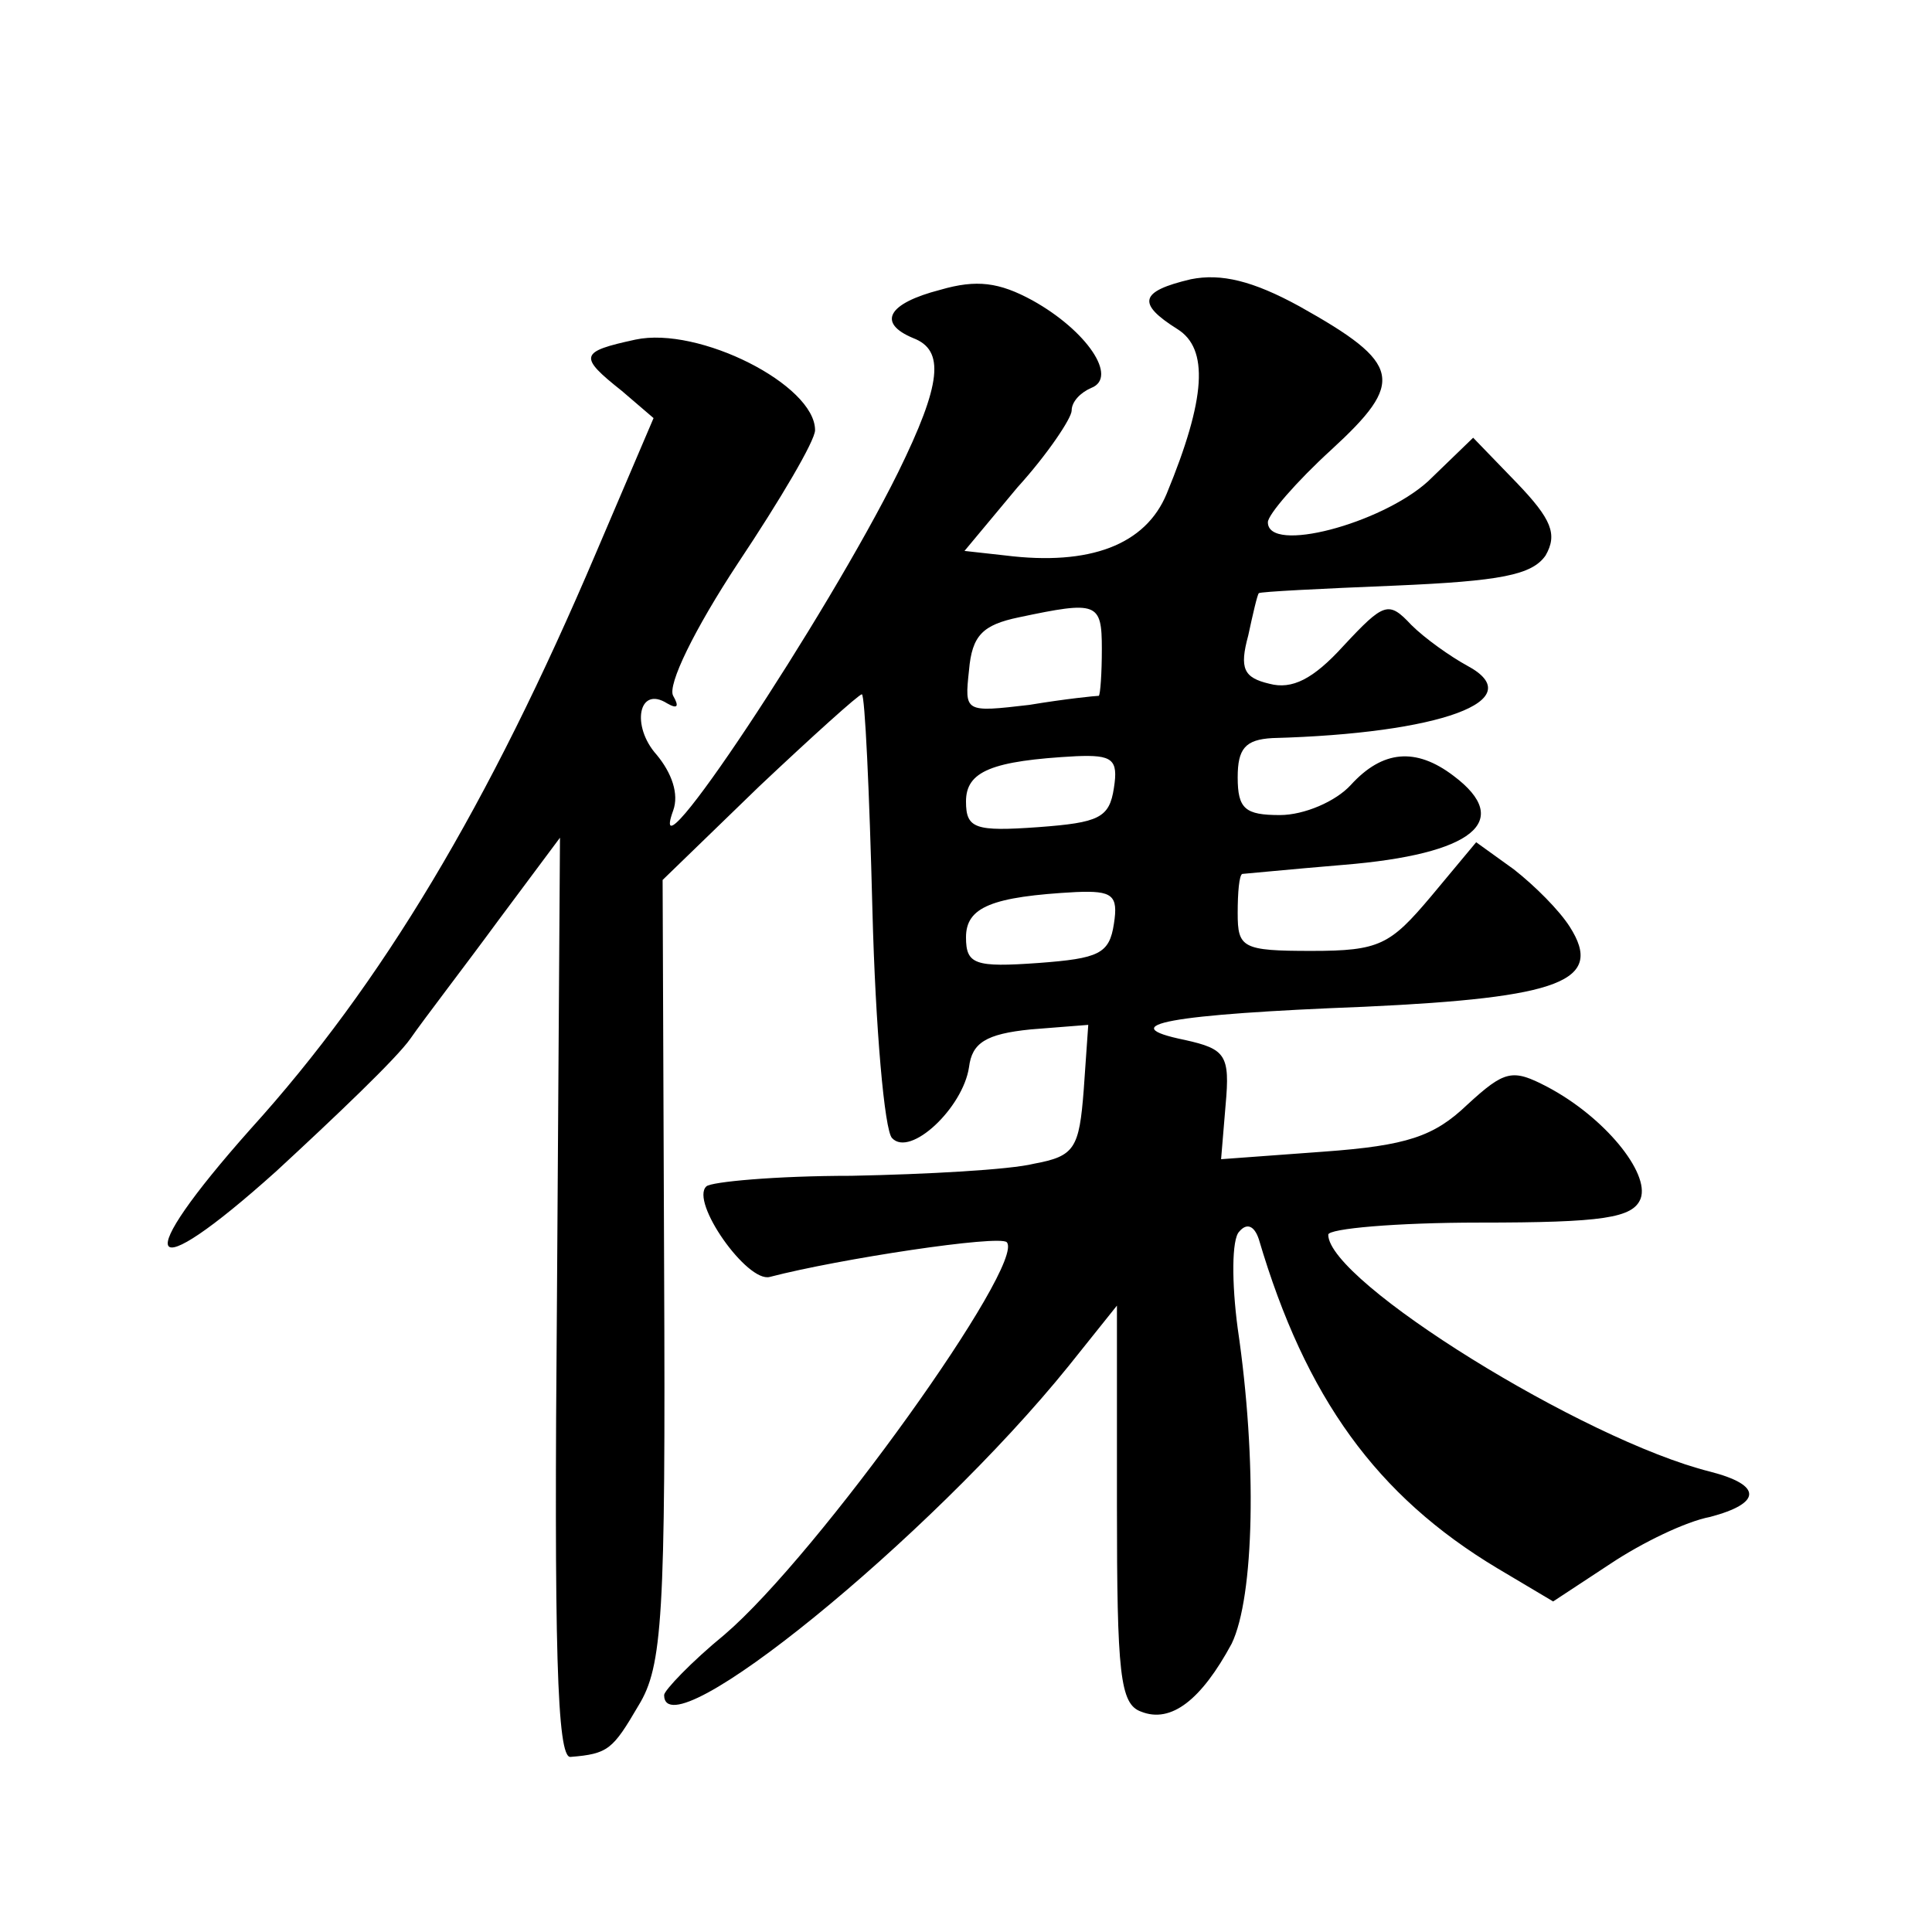 <?xml version="1.0" standalone="no"?>
<!DOCTYPE svg PUBLIC "-//W3C//DTD SVG 20010904//EN"
 "http://www.w3.org/TR/2001/REC-SVG-20010904/DTD/svg10.dtd">
<svg version="1.0" xmlns="http://www.w3.org/2000/svg"
 width="128pt" height="128pt" viewBox="0 0 128 128"
 preserveAspectRatio="xMidYMid meet">
<g transform="translate(0,128) scale(0.1,-0.1)"
fill="#0" stroke="none">
<path d="M623 1088 c-35 -9 -42 -22 -18 -32 21 -8 19 -30 -10 -89 -47 -95 -169
-279 -149 -224 4 11 -1 25 -11 37 -17 19 -12 46 7 34 7 -4 8 -2 4 5 -4 7 14 44
43 88 28 42 51 81 51 88 0 30 -77 69 -119 60 -37 -8 -38 -11 -9 -34 l21 -18 -38
-89 c-71 -167 -142 -286 -229 -382 -80 -90 -71 -107 17 -28 39 36 80 75 89 88 9
13 36 48 58 78 l41 55 -2 -305 c-2 -231 0 -305 9 -304 25 2 28 5 45 34 16 26 18
59 17 288 l-1 259 64 62 c35 33 66 61 68 61 2 0 5 -64 7 -143 2 -78 8 -146 13 -151
12 -13 47 20 51 47 2 16 11 22 41 25 l38 3 -3 -43 c-3 -39 -6 -44 -33 -49 -16 -4
-71 -7 -121 -8 -50 0 -93 -4 -96 -7 -11 -10 27 -64 42 -60 46 12 152 28 157 23
13 -14 -125 -207 -187 -260 -22 -18 -40 -37 -40 -40 0 -39 176 104 268 218 l32
40 0 -132 c0 -112 2 -132 16 -137 20 -8 40 8 60 45 15 31 17 121 4 209 -4 30 -4
59 1 64 5 6 10 4 13 -5 31 -105 78 -170 158 -218 l37 -22 38 25 c21 14 50 28 66
31 34 9 35 21 0 30 -84 21 -253 126 -253 157 0 4 45 8 100 8 82 0 102 3 107 16
6 17 -24 54 -62 74 -23 12 -28 11 -53 -12 -22 -21 -40 -27 -95 -31 l-68 -5 3 36
c3 33 0 37 -27 43 -49 10 -10 17 119 22 130 6 159 17 136 53 -7 11 -23 27 -37 38
l-25 18 -30 -36 c-27 -32 -34 -36 -79 -36 -46 0 -49 2 -49 25 0 14 1 25 3 26 1
0 31 3 67 6 86 7 113 29 73 59 -25 19 -47 17 -68 -6 -10 -11 -31 -20 -47 -20 -23
0 -28 4 -28 25 0 19 5 25 23 26 111 3 172 25 129 48 -11 6 -28 18 -37 27 -15 16
-18 15 -45 -14 -20 -22 -34 -29 -49 -25 -17 4 -20 10 -14 32 3 14 6 27 7 28 1 1
41 3 90 5 70 3 91 7 100 20 8 14 4 24 -19 48 l-29 30 -30 -29 c-31 -28 -106 -48
-106 -27 0 5 19 27 42 48 49 45 47 57 -21 95 -31 17 -52 22 -72 18 -34 -8 -36 -16
-9 -33 21 -13 19 -46 -7 -109 -14 -34 -51 -48 -107 -41 l-27 3 35 42 c20 22 36
46 36 51 0 6 6 12 13 15 18 7 -3 38 -39 58 -22 12 -37 14 -61 7z m107 -238 c0 -16
-1 -30 -2 -31 -2 0 -22 -2 -46 -6 -43 -5 -43 -5 -40 23 2 23 9 30 33 35 52 11 55
10 55 -21z m8 -92 c-3 -20 -10 -23 -50 -26 -42 -3 -48 -1 -48 17 0 20 17 27 73
30 24 1 28 -2 25 -21z m0 -90 c-3 -20 -10 -23 -50 -26 -42 -3 -48 -1 -48 17 0 20
17 27 73 30 24 1 28 -2 25 -21z"/>
</g>
</svg>
